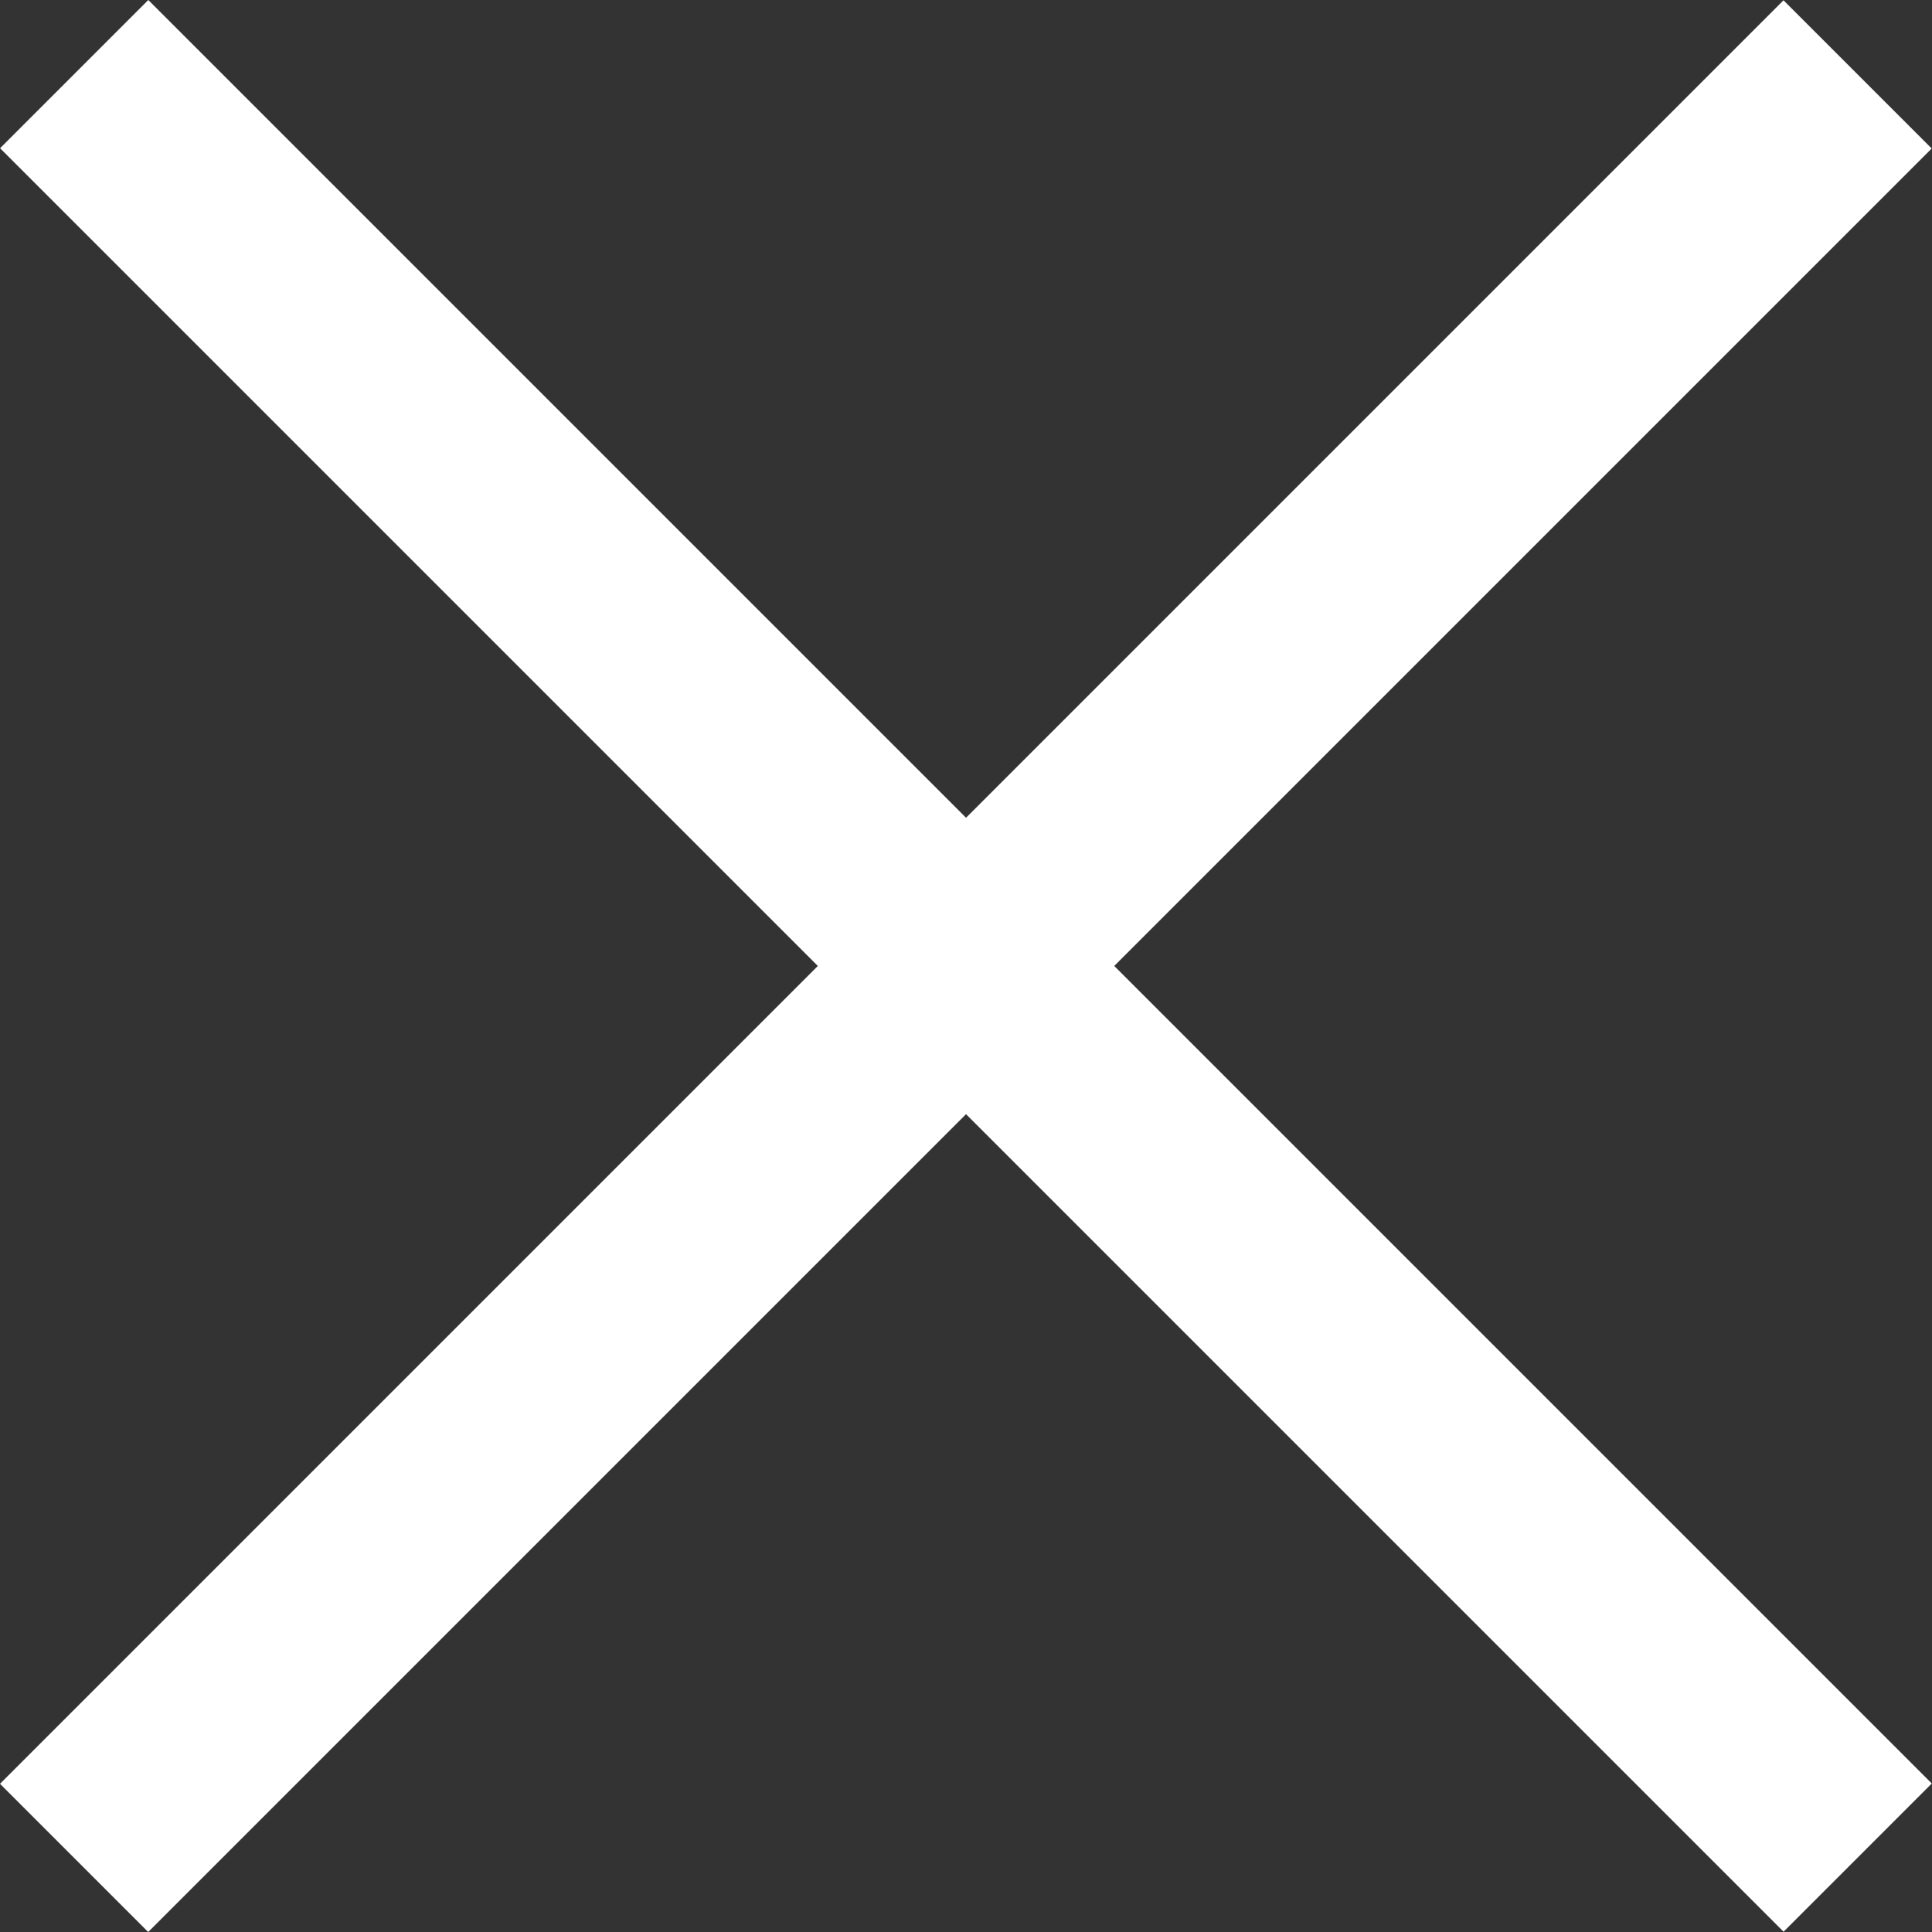 <svg width="24" height="24" viewBox="0 0 24 24" fill="none" xmlns="http://www.w3.org/2000/svg">
<rect x="0" y="0" width="24" height="24" fill="#333333" stroke="none"/>
<g clip-path="url(#clip0_7683_19775)">
<rect width="31.337" height="2.604" transform="matrix(0.707 -0.707 0.707 0.707 0 22.159)" fill="white"/>
<rect width="31.337" height="2.604" transform="matrix(0.707 0.707 -0.707 0.707 1.842 0)" fill="white"/>
</g>
<defs>
<clipPath id="clip0_7683_19775">
<rect width="24" height="24" fill="white"/>
</clipPath>
</defs>
</svg>

